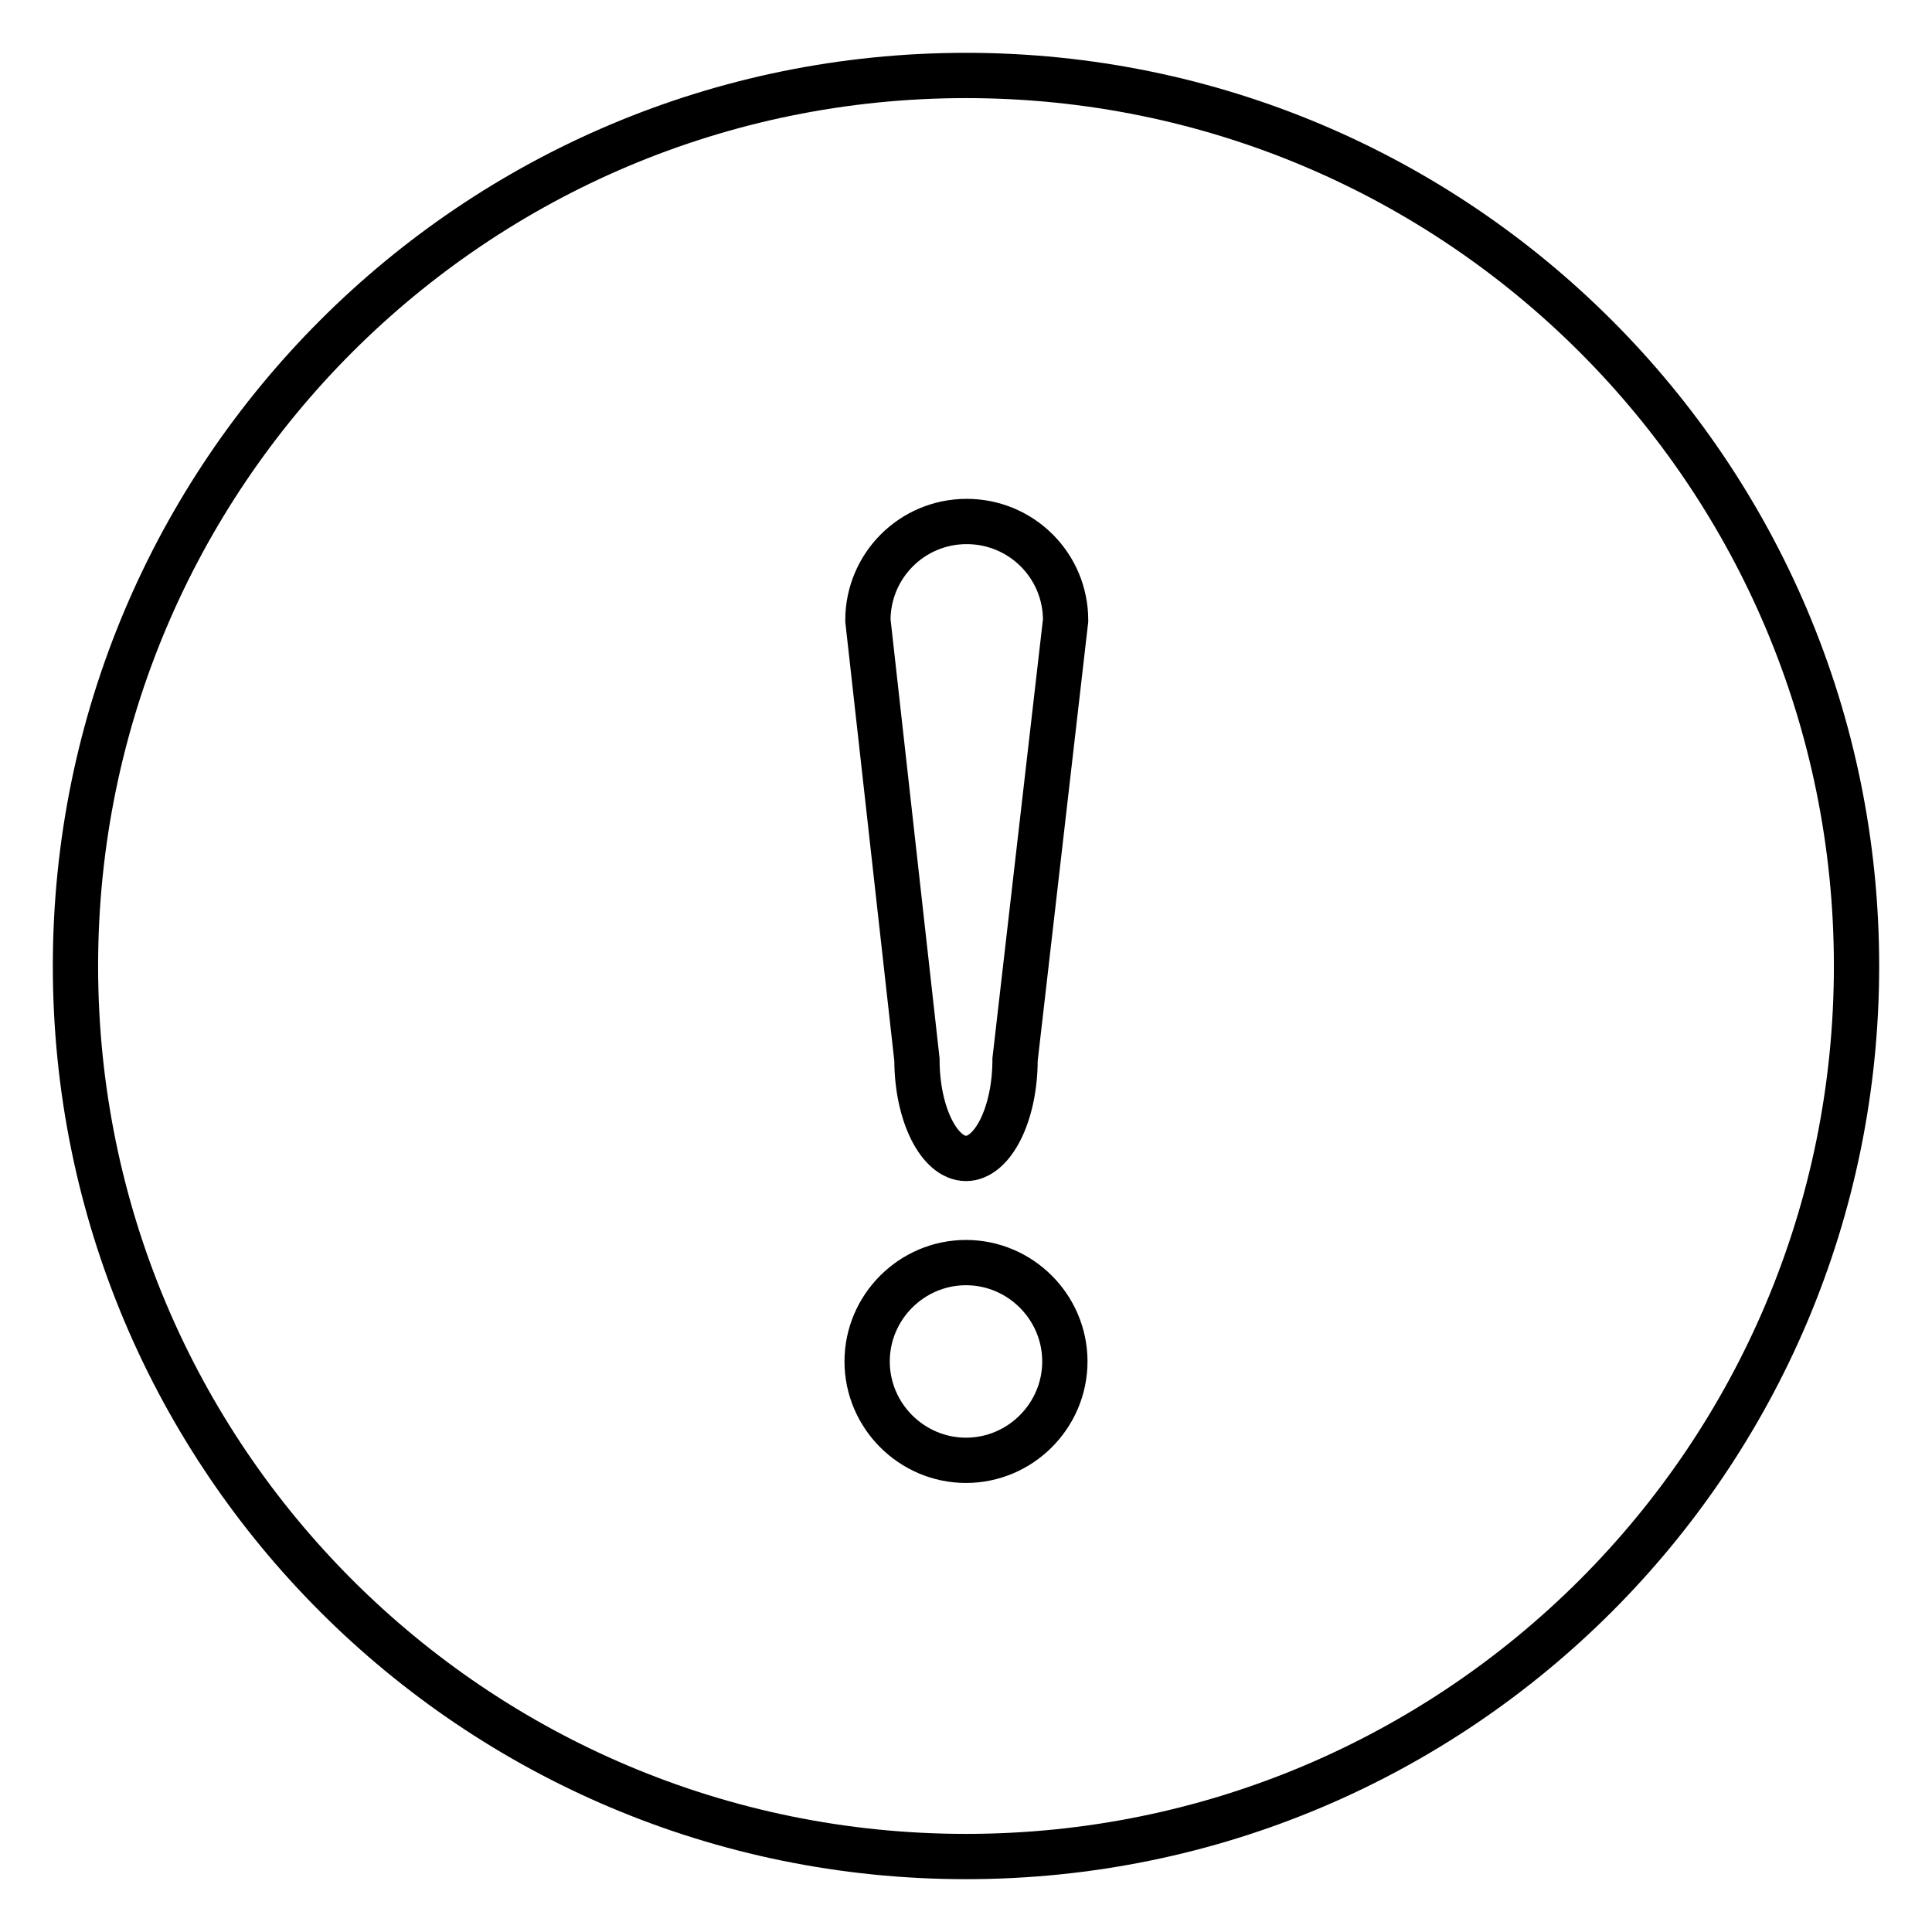 <?xml version="1.0" encoding="utf-8"?>
<!-- Svg Vector Icons : http://www.onlinewebfonts.com/icon -->
<!DOCTYPE svg PUBLIC "-//W3C//DTD SVG 1.1//EN" "http://www.w3.org/Graphics/SVG/1.1/DTD/svg11.dtd">
<svg version="1.1" xmlns="http://www.w3.org/2000/svg" xmlns:xlink="http://www.w3.org/1999/xlink" x="0px" y="0px" viewBox="0 0 256 256" enable-background="new 0 0 256 256" xml:space="preserve">
<g> <path stroke-width="6" fill-opacity="0" stroke="#000000"  d="M128,10C62.8,10,10,62.8,10,128c0,65.2,52.8,118,118,118c65.2,0,118-52.8,118-118C246,62.8,193.2,10,128,10 L128,10z M128,193.5c-7.2,0-13.1-5.9-13.1-13.1c0-7.2,5.9-13.1,13.1-13.1s13.1,5.9,13.1,13.1C141.1,187.6,135.2,193.5,128,193.5 L128,193.5z M134.5,140.4c0,7.3-3,13.1-6.5,13.1s-6.5-5.8-6.5-13.1l-6.5-58.2c0-7.2,5.8-13.1,13.1-13.1c7.2,0,13.1,5.8,13.1,13.1 c0,0,0,0,0,0L134.5,140.4z"/></g>
</svg>